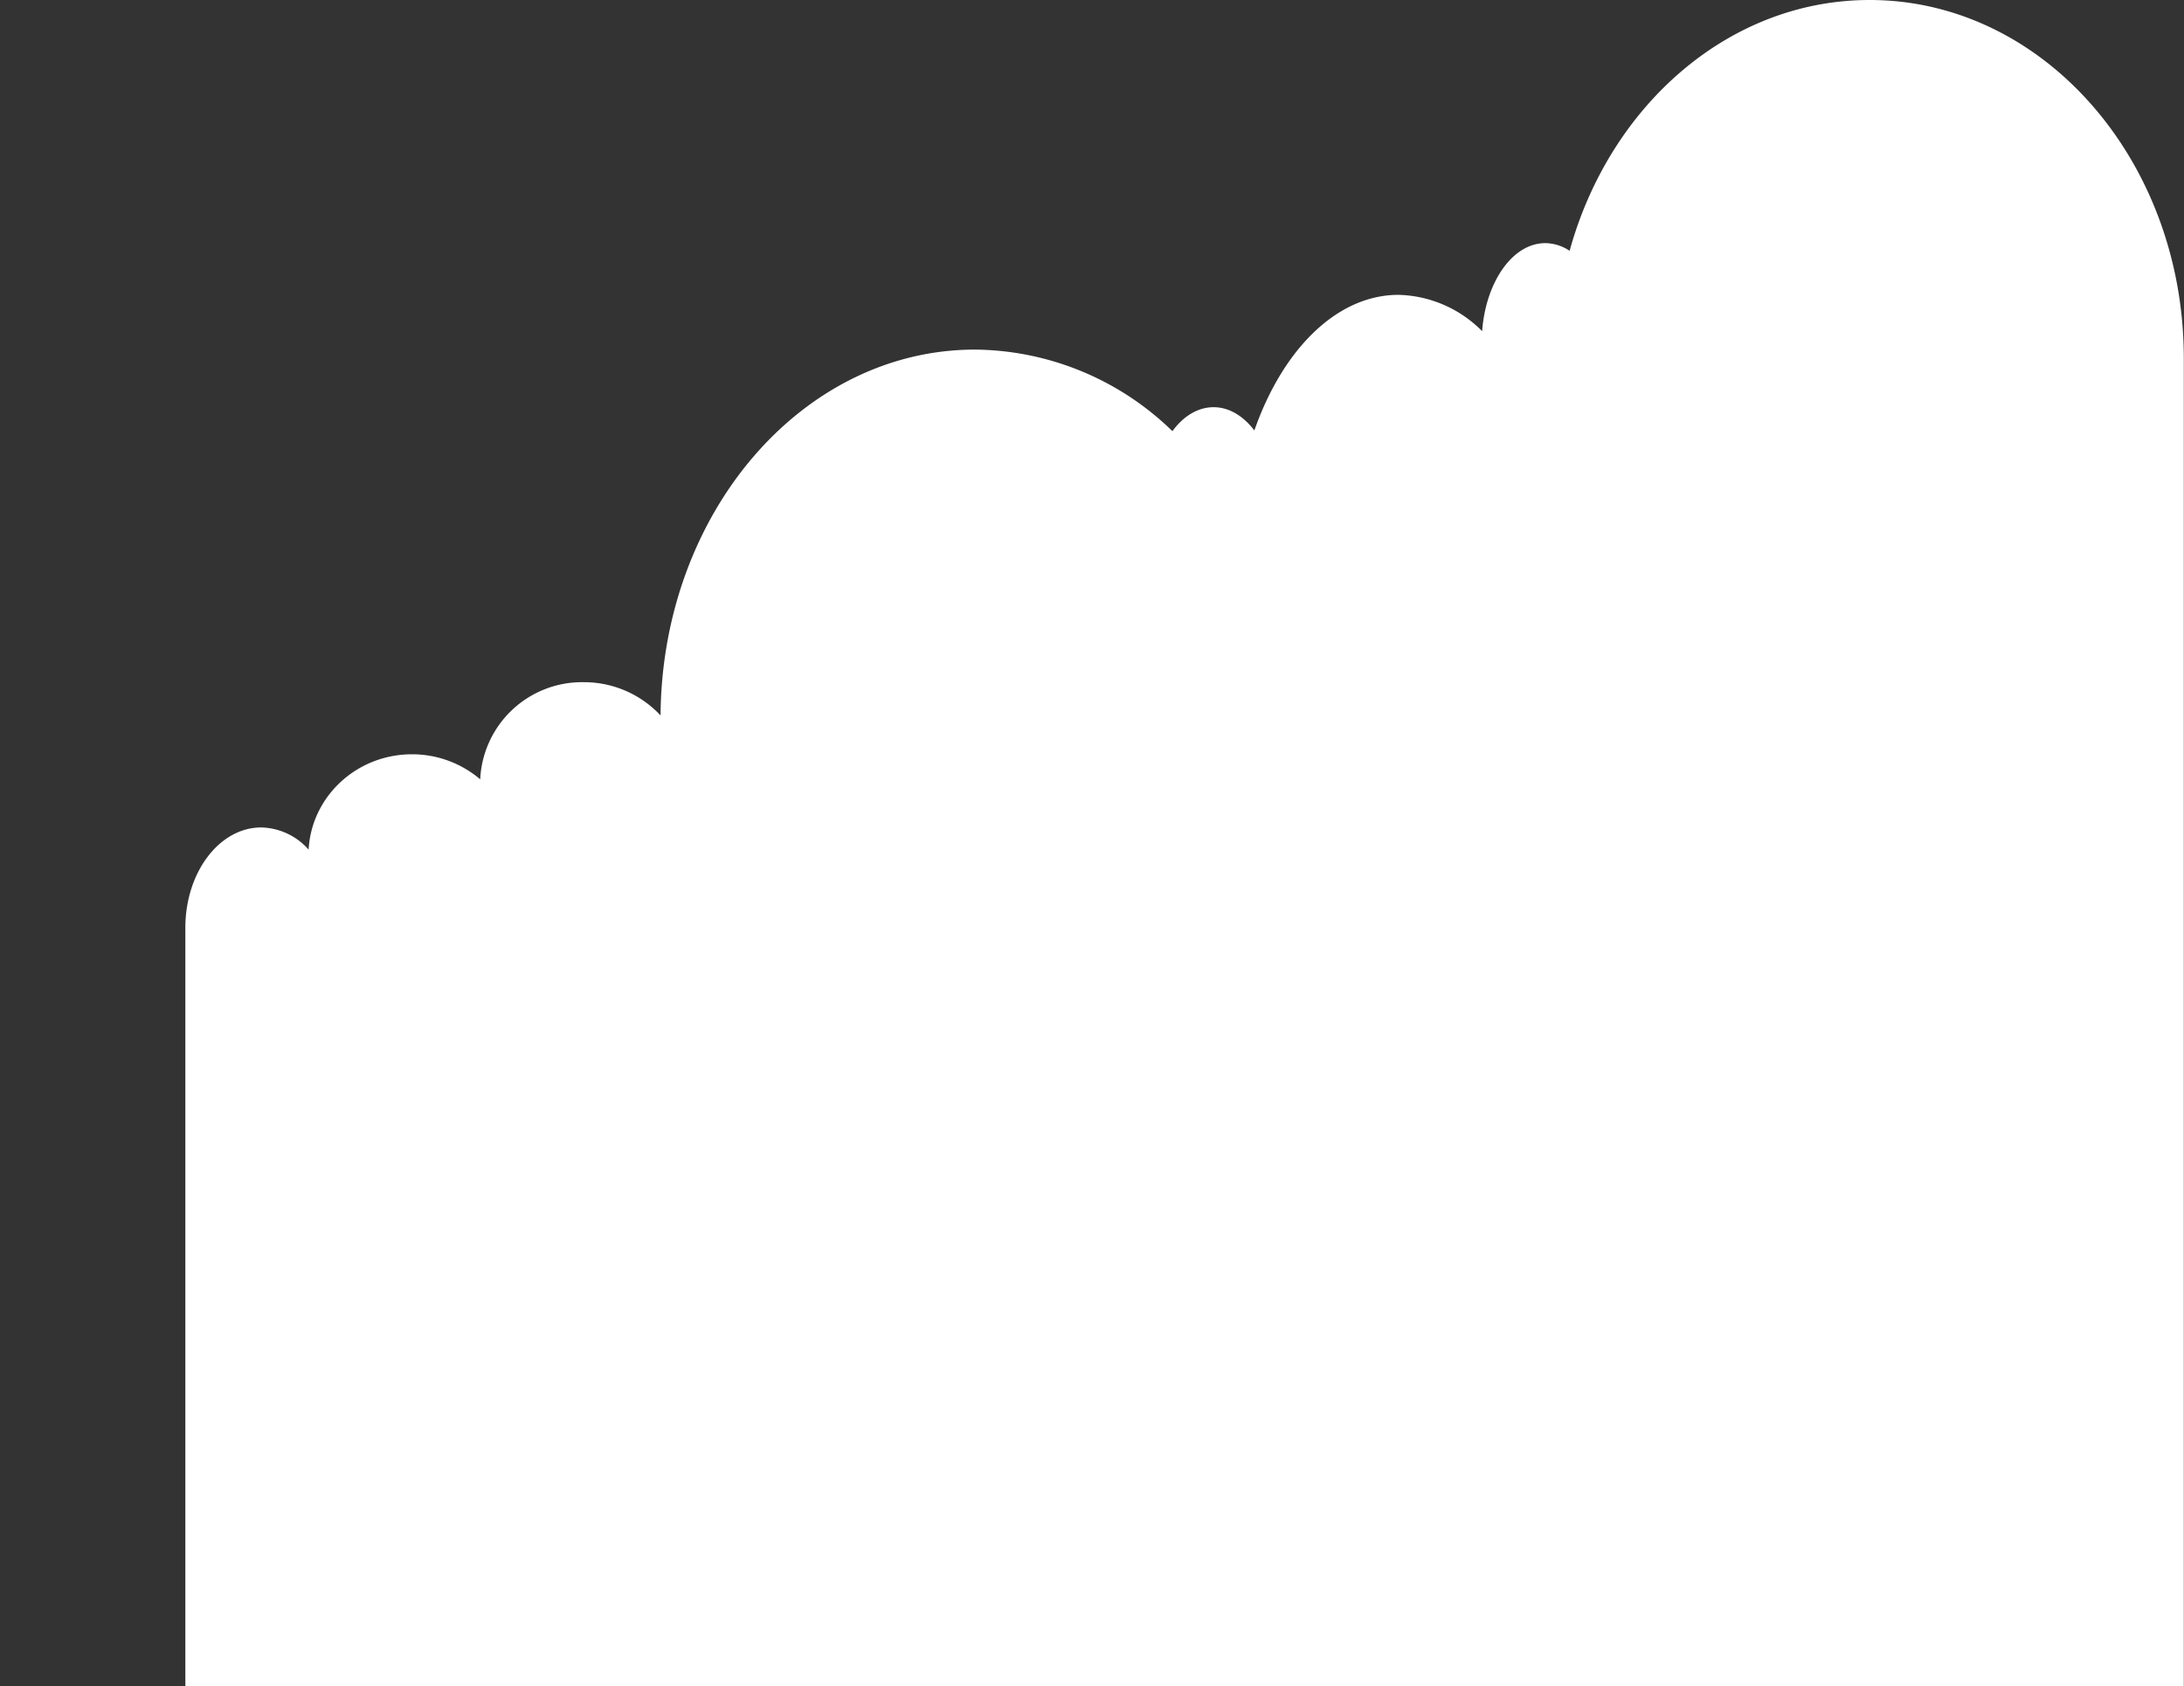 <svg xmlns="http://www.w3.org/2000/svg" width="1220.7" height="942.6">
  <rect width="100%" height="100%" fill="#333333" stroke="none"/>
  <path d="M1045 0c-78.7 0-145.3 59-167.7 140.2a24.7 24.7 0 0 0-13.6-4.3c-18.2 0-33.2 21.5-35.3 49.2a68 68 0 0 0-46.7-20.3c-34.6 0-64.8 30.6-80.6 75.8-6.2-8.1-14.1-13-22.8-13s-16.9 5-23 13.4A160 160 0 0 0 545 195.4c-96.7 0-175 91.4-175.8 204.5a58.5 58.5 0 0 0-43-18.6 57 57 0 0 0-57.8 54.3 58.7 58.7 0 0 0-38.1-14c-31 0-56.2 23.6-57.8 53.3a36.4 36.4 0 0 0-26.5-12.4c-23.4 0-42.4 25.1-42.4 56.1v424h1117v-742C1220.7 89.7 1142 0 1045 0ZM0 441.2Z" style="fill:#fff"/>
</svg>
